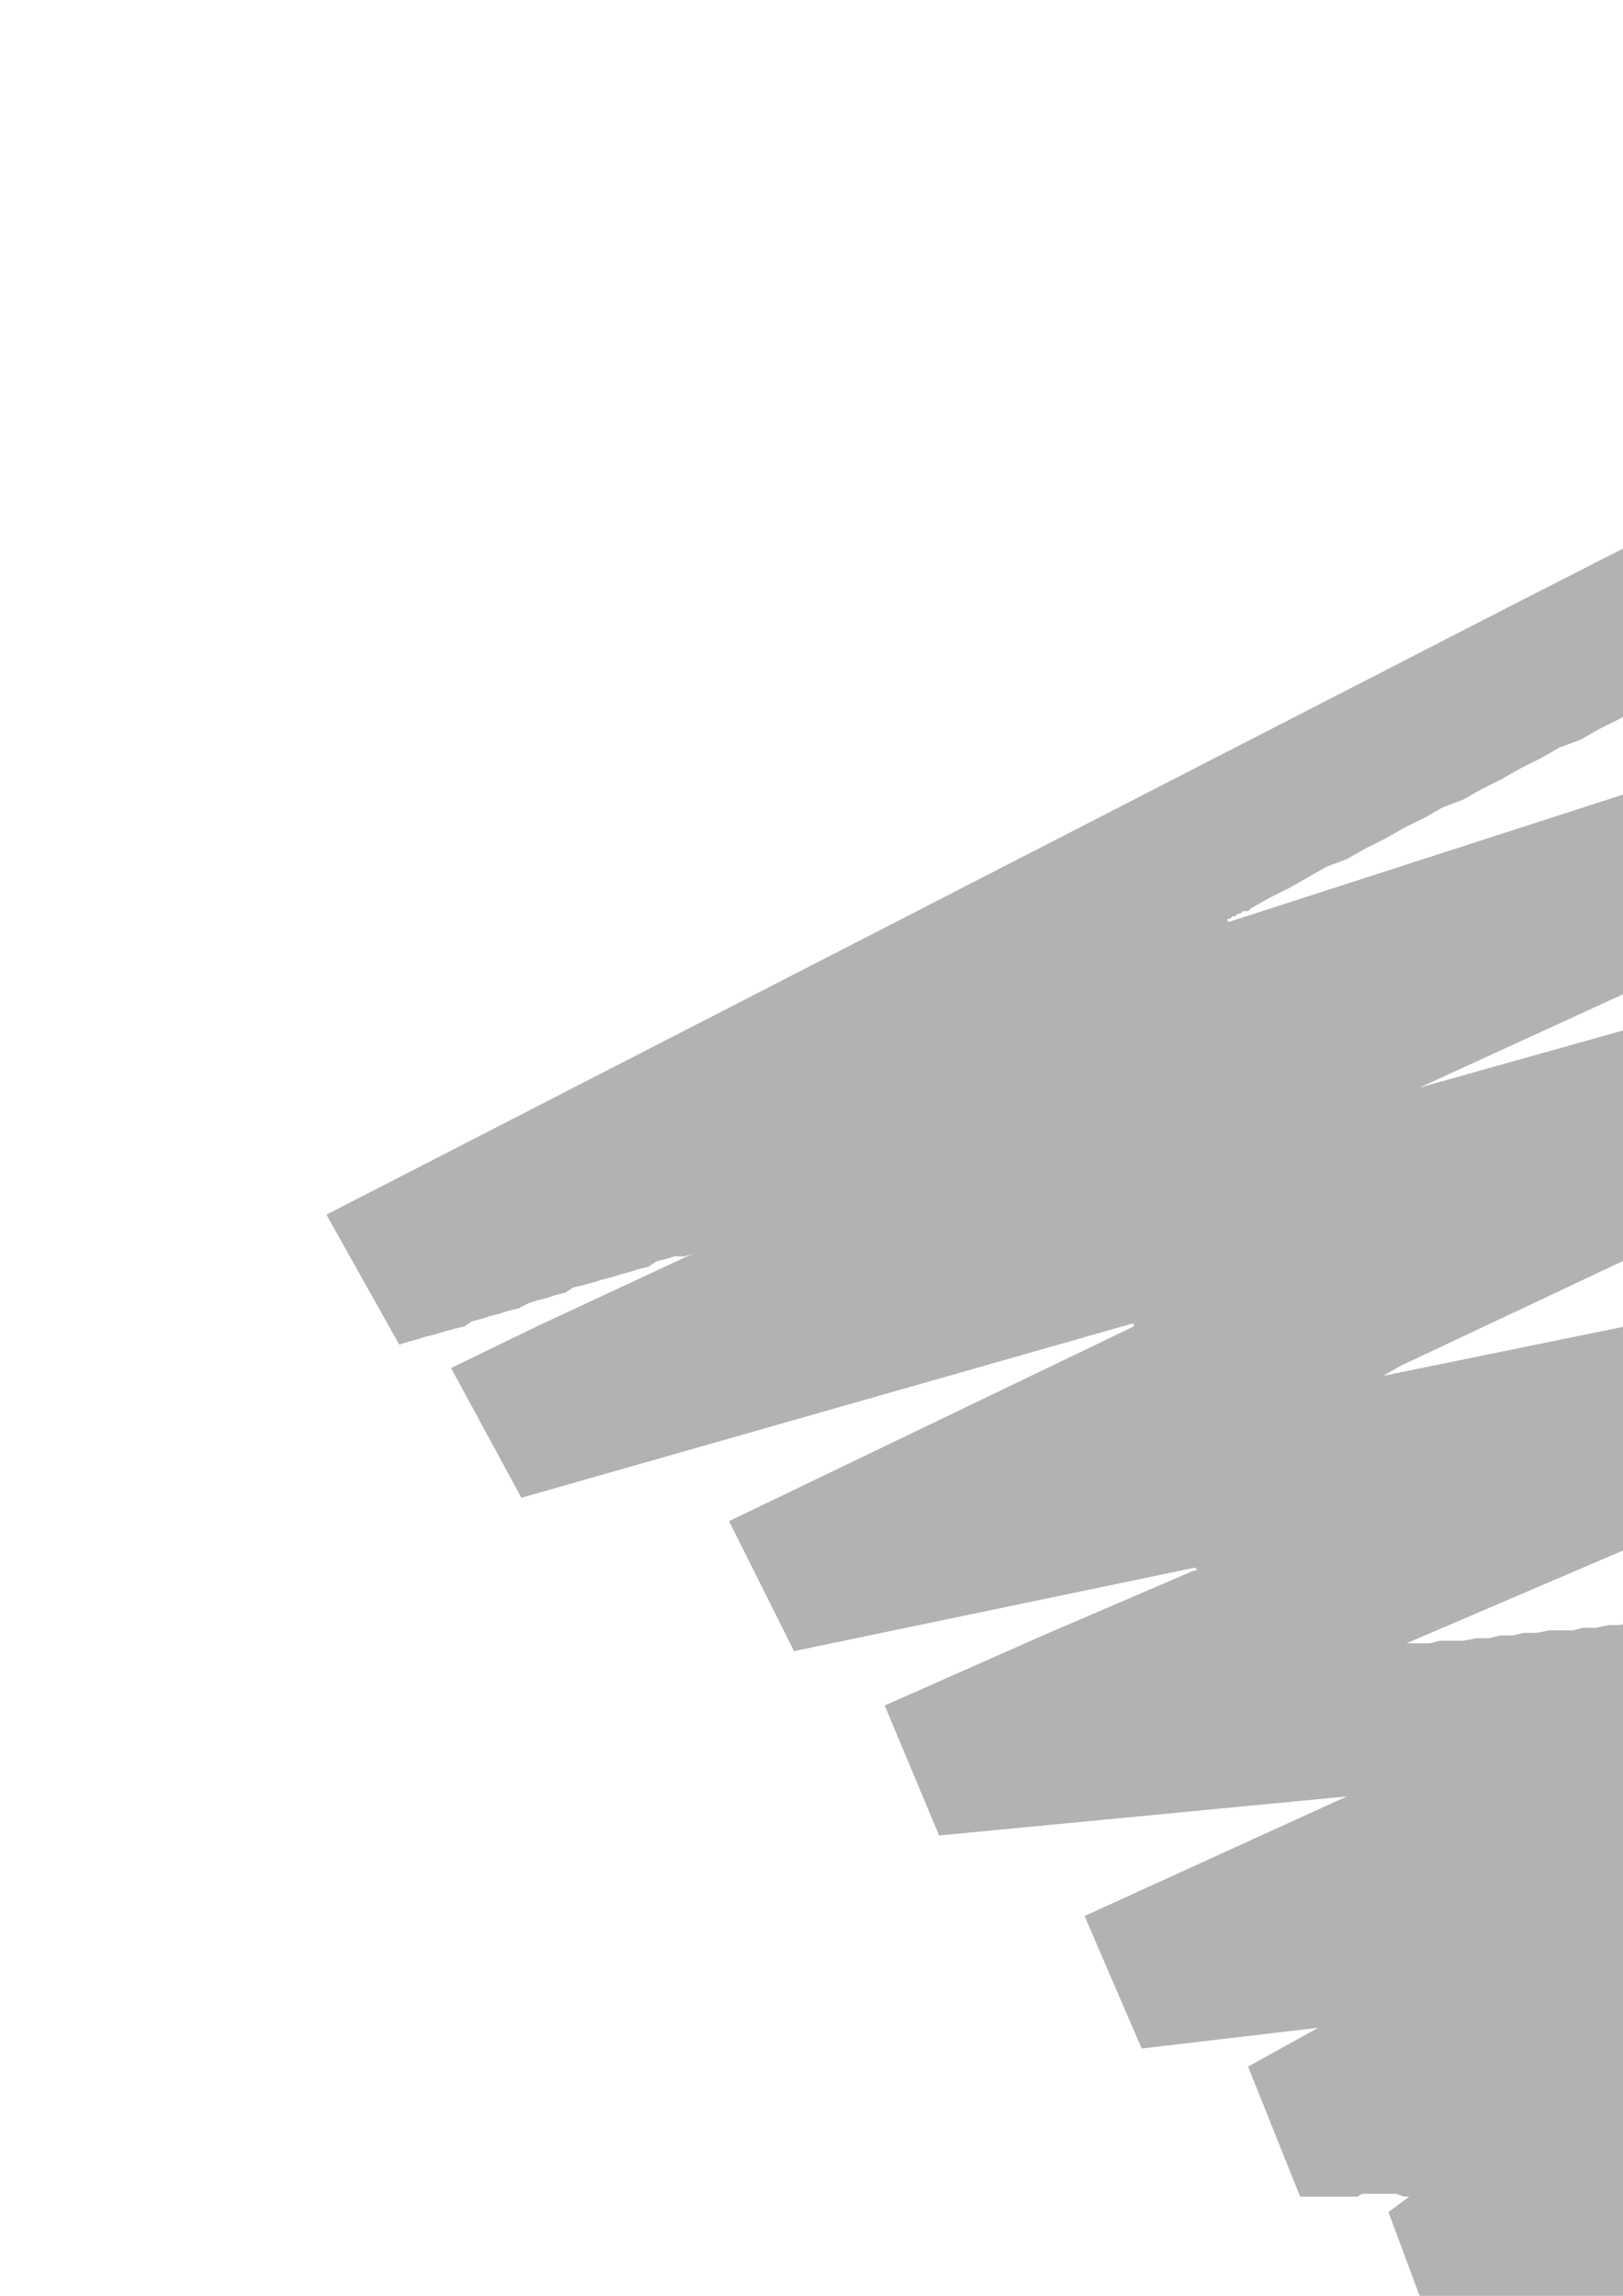 <?xml version="1.0" encoding="utf-8"?>
<!-- Created by UniConvertor 2.0rc4 (https://sk1project.net/) -->
<svg xmlns="http://www.w3.org/2000/svg" height="841.89pt" viewBox="0 0 595.276 841.89" width="595.276pt" version="1.1" xmlns:xlink="http://www.w3.org/1999/xlink" id="6b3f5fcf-f60b-11ea-a442-dcc15c148e23">

<g>
	<path style="fill:#b2b2b2;" d="M 605.438,899.745 L 558.782,875.913 562.598,863.529 527.318,859.785 509.246,811.185 516.878,805.497 514.934,805.497 512.054,804.489 510.182,804.489 507.302,804.489 504.494,804.489 502.55,804.489 499.67,804.489 497.798,805.497 494.918,805.497 492.11,805.497 490.166,805.497 487.286,805.497 484.478,805.497 482.534,805.497 479.726,805.497 476.846,805.497 457.766,757.833 483.542,743.577 418.742,751.209 397.79,702.609 493.982,658.761 344.438,673.089 324.494,625.425 382.526,599.721 437.822,575.961 437.822,575.961 438.758,575.961 438.758,574.953 437.822,574.953 291.23,605.481 267.398,557.817 415.862,486.393 415.862,485.457 415.862,485.457 415.862,485.457 414.926,485.457 191.222,549.249 165.446,501.657 196.91,486.393 254.078,459.753 251.198,460.689 247.382,460.689 244.502,461.625 240.686,462.561 237.878,464.505 234.062,465.441 231.182,466.377 227.366,467.385 224.558,468.321 220.742,469.257 217.862,470.193 214.046,471.201 210.23,472.137 207.35,474.009 203.606,474.945 200.726,475.953 196.91,476.889 194.03,477.825 190.214,479.769 186.398,480.705 183.59,481.641 179.774,482.577 176.894,483.585 173.078,484.521 170.27,486.393 166.454,487.329 162.638,488.337 159.758,489.273 155.942,490.209 153.062,491.145 149.318,492.153 146.438,493.089 119.726,445.425 556.838,220.785 655.91,170.241 684.494,215.025 677.798,218.841 671.102,222.657 664.478,226.473 656.846,230.289 650.15,234.105 643.526,237.921 635.894,241.737 629.198,245.553 622.574,249.297 614.942,252.177 608.246,255.993 600.686,259.809 593.99,263.625 586.358,267.441 579.734,271.257 572.102,274.065 565.406,277.881 557.774,281.697 551.15,285.513 543.518,289.329 536.822,293.145 529.262,296.025 522.566,299.841 514.934,303.585 508.31,307.401 500.678,311.217 493.982,315.033 486.35,317.913 479.726,321.729 473.03,325.545 465.398,329.361 458.774,333.105 457.766,334.113 455.894,334.113 454.958,335.049 454.022,335.049 453.014,335.985 452.078,335.985 451.142,336.921 450.206,336.921 450.206,337.929 450.206,337.929 450.206,337.929 451.142,337.929 693.062,259.809 717.83,307.401 717.83,307.401 717.83,307.401 717.83,307.401 717.83,308.409 520.622,398.841 720.638,342.681 746.414,391.209 513.998,500.721 507.302,504.537 698.75,465.441 722.582,514.041 515.87,602.601 519.686,602.601 524.438,602.601 528.254,601.665 533.006,601.665 536.822,601.665 541.574,600.729 546.398,600.729 550.214,599.721 554.966,599.721 558.782,598.785 563.534,598.785 568.286,597.849 572.102,597.849 576.854,597.849 580.67,596.913 585.422,596.913 590.174,595.905 593.99,595.905 598.742,594.969 602.558,594.969 607.31,594.033 612.062,594.033 615.878,593.097 620.63,593.097 624.446,592.089 629.198,592.089 634.022,591.153 637.838,591.153 642.59,590.217 646.406,590.217 651.158,589.281 654.974,589.281 676.862,638.817 601.622,671.145 611.126,671.145 645.398,667.329 667.358,715.929 599.678,749.265 601.622,749.265 603.494,750.201 605.438,750.201 607.31,750.201 609.254,750.201 611.126,750.201 613.07,750.201 614.942,750.201 616.814,750.201 618.758,749.265 620.63,749.265 622.574,749.265 624.446,749.265 626.39,749.265 628.262,749.265 630.206,749.265 651.158,797.865 602.558,824.505 621.638,853.089 606.374,899.745 606.374,899.745 606.374,899.745 606.374,899.745 605.438,899.745 Z" />
</g>
<g>
</g>
<g>
</g>
<g>
</g>
</svg>